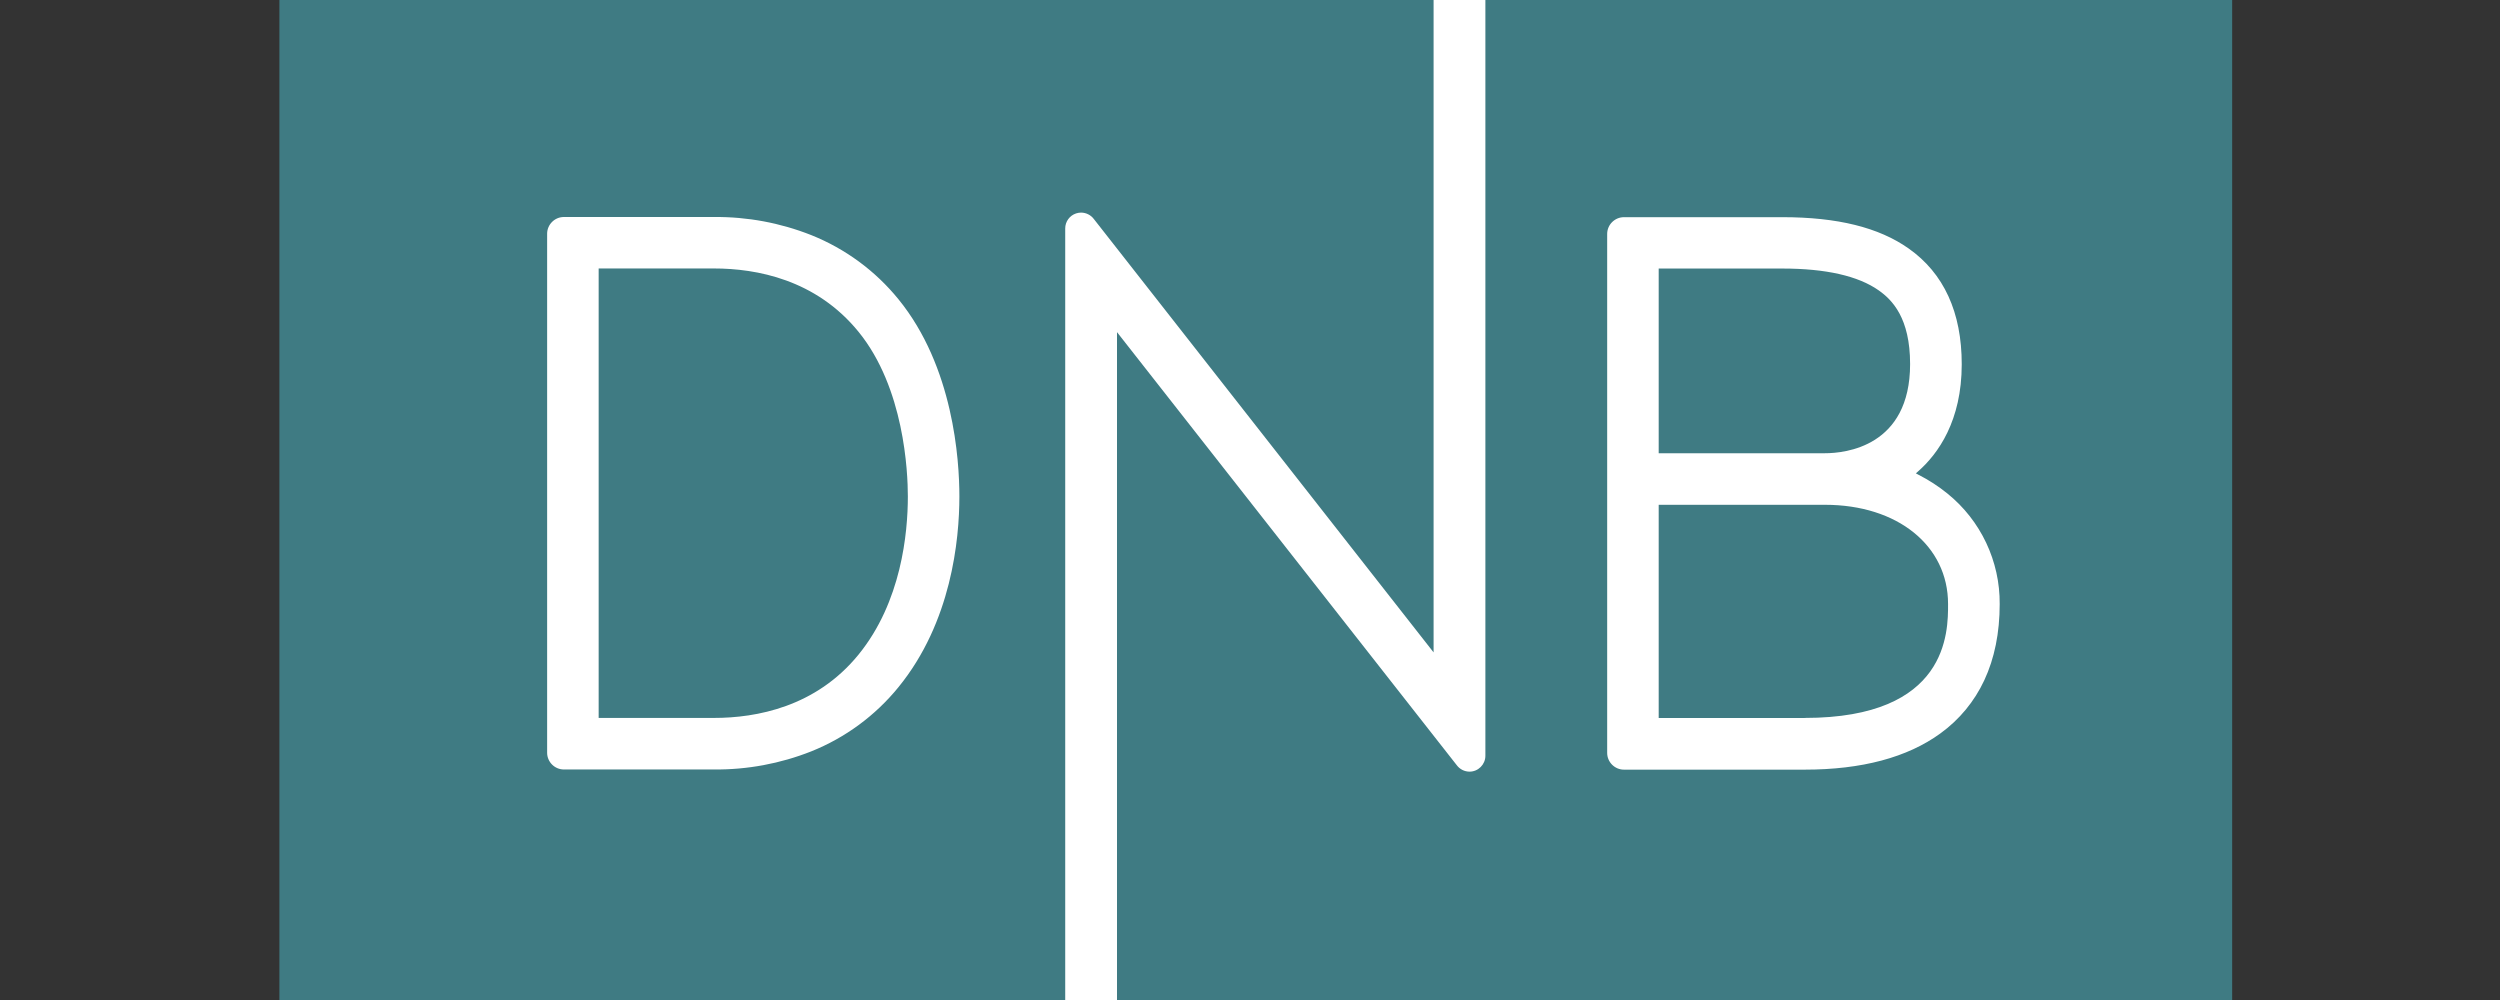 <svg width="170" height="68" viewBox="0 0 170 68" fill="none" xmlns="http://www.w3.org/2000/svg">
<rect x="0" y="0" width="170" height="68" fill="#333333" stroke="none"/>
<rect x="19" width="132.787" height="68" fill="#3F7B83"/>
<path d="M132.423 33.559C131.816 33.066 131.158 32.64 130.46 32.285L130.278 32.187L130.438 32.048C131.788 30.858 133.398 28.627 133.398 24.771C133.398 21.238 132.183 18.585 129.786 16.896C127.757 15.465 124.948 14.768 121.2 14.768H110.427C109.803 14.77 109.29 15.28 109.288 15.904V51.197C109.288 51.822 109.802 52.336 110.427 52.336H122.722C126.598 52.336 129.701 51.508 131.948 49.871C133.235 48.941 134.262 47.697 134.932 46.258C135.627 44.771 135.979 43.03 135.979 41.083C136.004 38.166 134.693 35.391 132.423 33.559ZM112.791 18.261H121.193C124.153 18.261 126.36 18.761 127.759 19.75C128.668 20.393 129.887 21.616 129.887 24.758C129.887 30.383 125.457 30.82 124.1 30.82H112.791V18.261ZM122.722 48.825H112.791V34.326H124.1C129.03 34.326 132.468 37.1 132.468 41.071C132.474 42.987 132.474 48.819 122.722 48.819V48.825ZM55.161 15.985C53.058 15.153 50.814 14.736 48.553 14.756H38.343C37.719 14.756 37.205 15.27 37.205 15.894V51.188C37.206 51.812 37.719 52.324 38.342 52.325H48.553C50.814 52.345 53.058 51.927 55.161 51.095C57.477 50.168 59.52 48.665 61.094 46.729C64.698 42.309 65.236 36.707 65.238 33.762C65.238 31.259 64.834 24.938 61.094 20.348C59.52 18.412 57.477 16.911 55.161 15.985ZM58.377 44.517C55.48 48.074 51.435 48.819 48.553 48.819H40.709V18.256H48.553C51.435 18.256 55.48 19.001 58.377 22.558C61.492 26.378 61.734 32.097 61.734 33.758C61.734 36.243 61.297 40.934 58.377 44.517ZM97.484 44.362L74.379 14.89C74.175 14.619 73.854 14.459 73.514 14.457C73.398 14.457 73.284 14.476 73.175 14.512C72.734 14.656 72.434 15.07 72.435 15.534V68H75.956V22.585L99.059 52.032C99.263 52.308 99.585 52.471 99.928 52.472C100.519 52.472 101.005 51.987 101.006 51.395V0H97.484V44.362Z" fill="white"/>
</svg>
